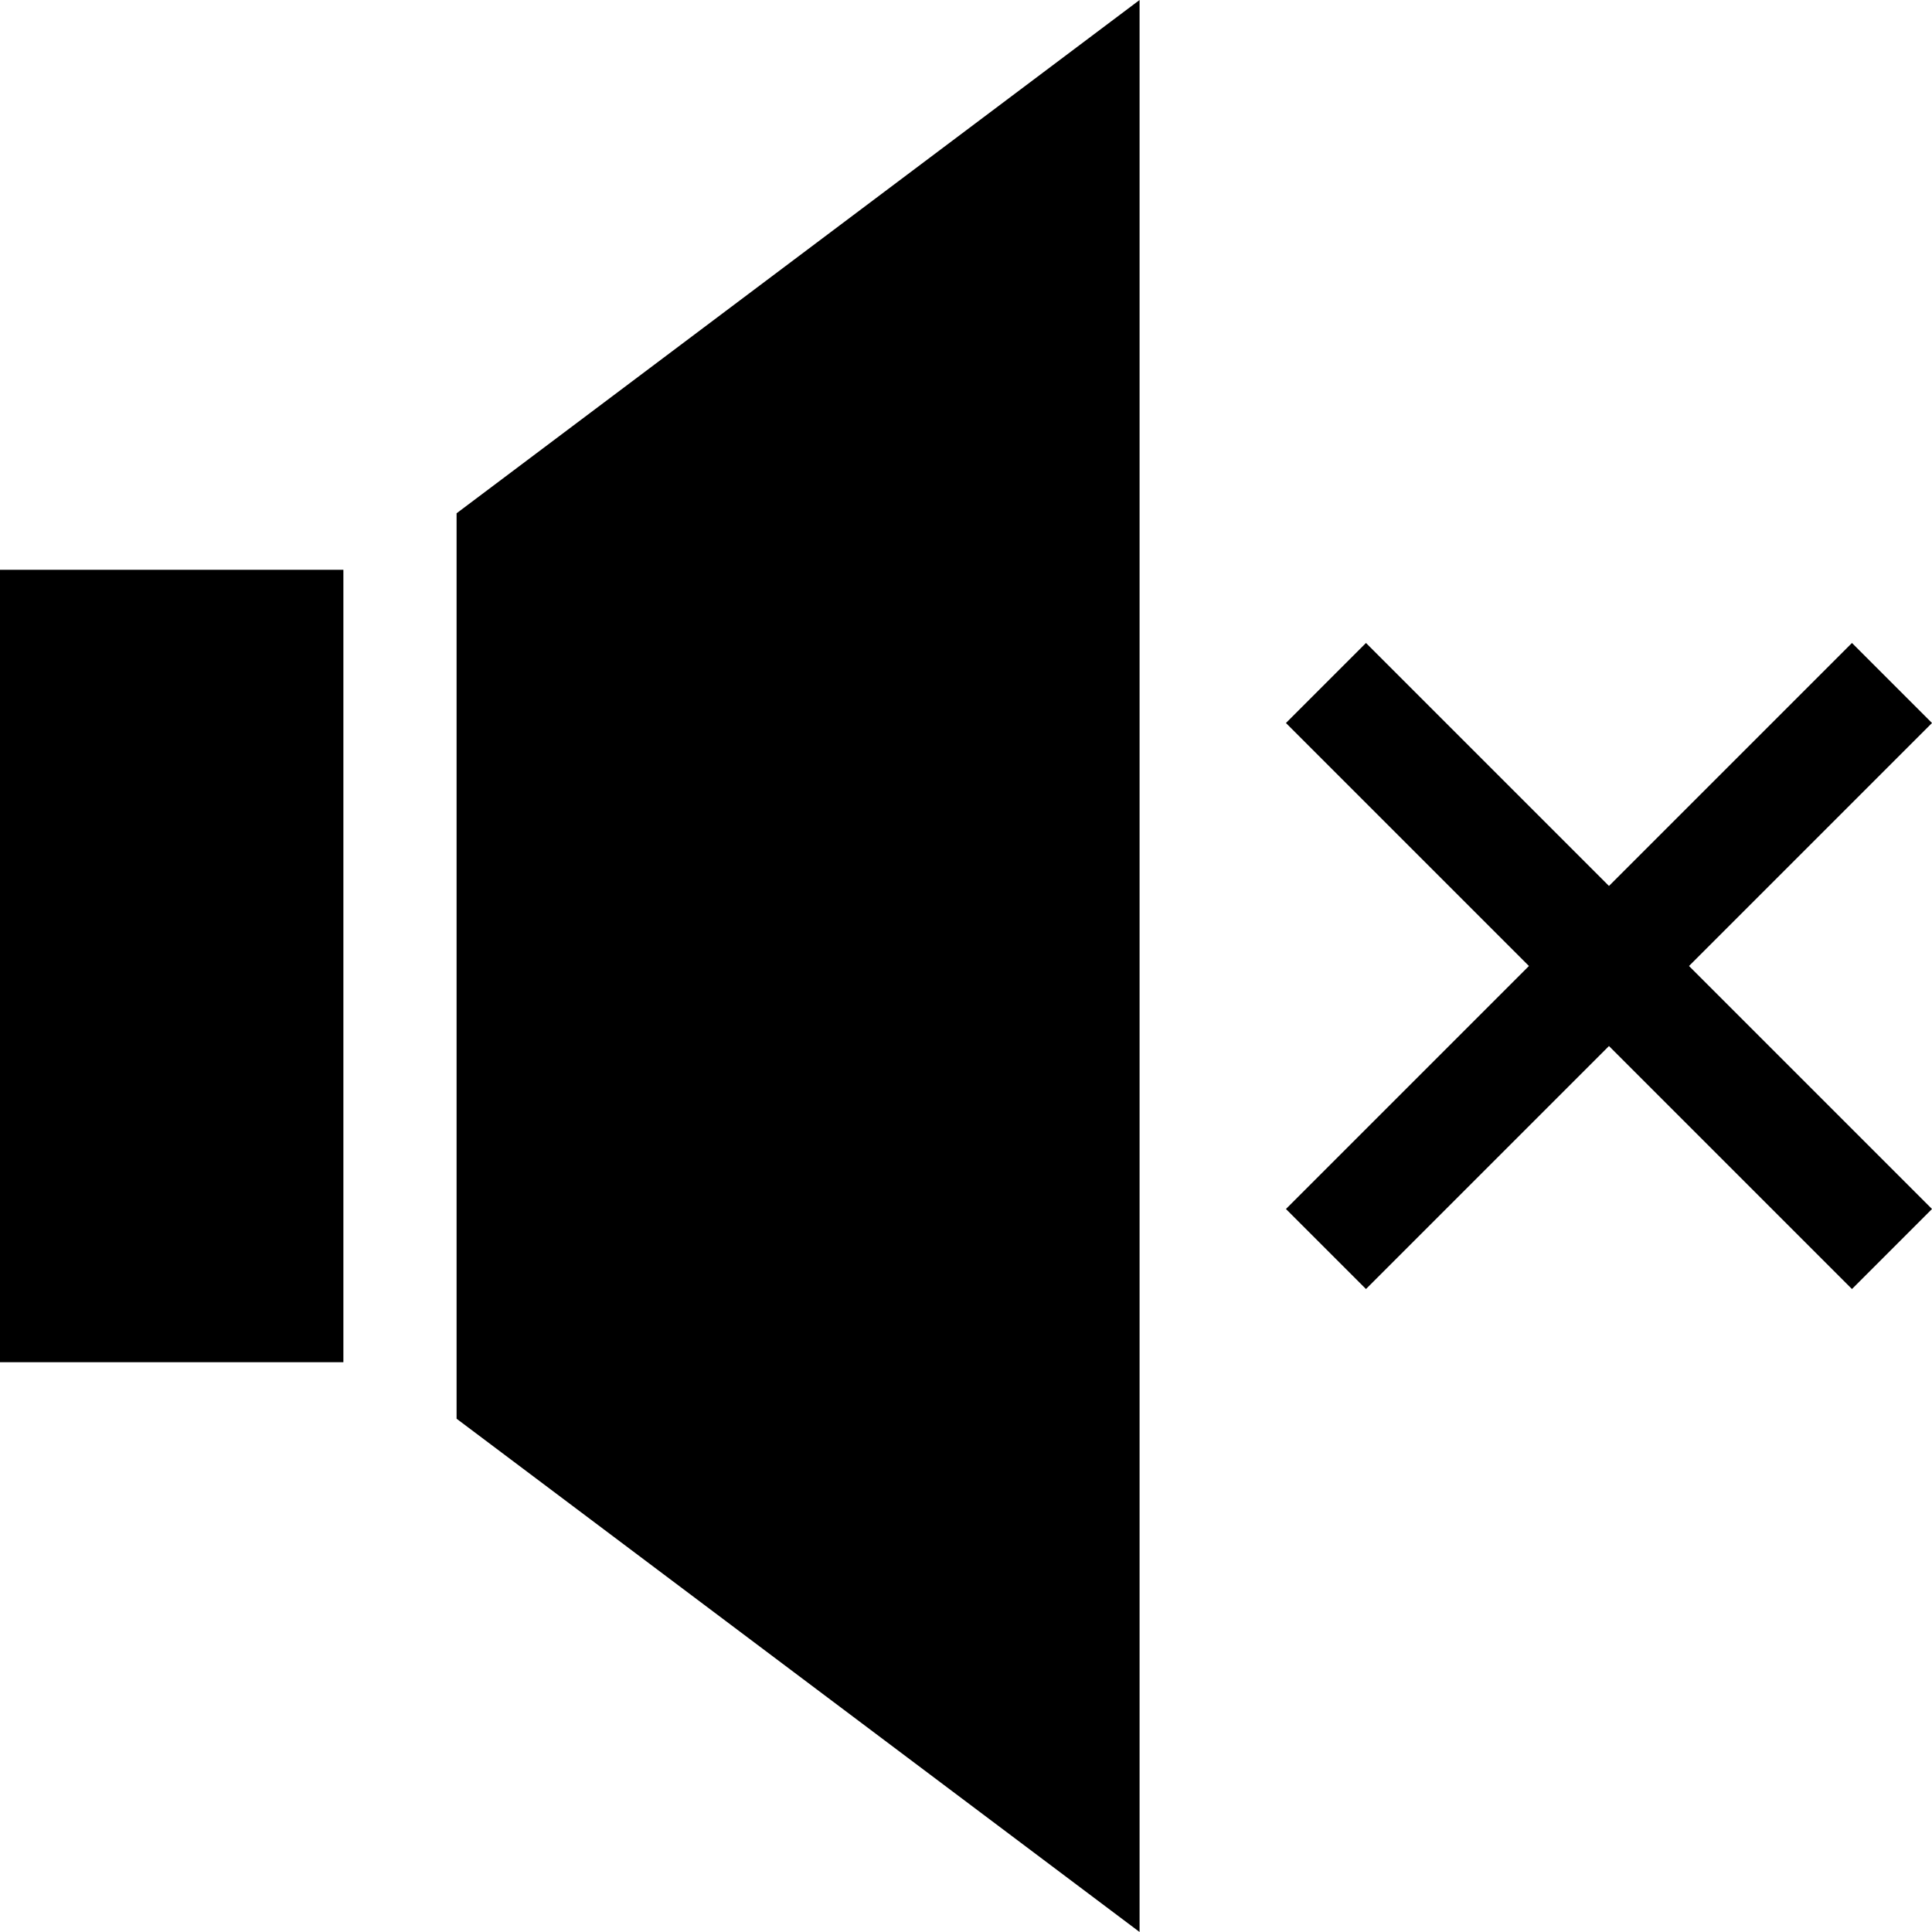 <?xml version="1.0" encoding="iso-8859-1"?>
<!-- Generator: Adobe Illustrator 19.0.0, SVG Export Plug-In . SVG Version: 6.00 Build 0)  -->
<svg version="1.1" id="Capa_1" xmlns="http://www.w3.org/2000/svg" xmlns:xlink="http://www.w3.org/1999/xlink" x="0px" y="0px"
	 viewBox="0 0 512 512" style="enable-background:new 0 0 512 512;" xml:space="preserve">
<g>
	<g>
		<rect y="151" width="91" height="210"/>
	</g>
</g>
<g>
	<g>
		<polygon points="121,136.026 121,375.974 302,512 302,0 		"/>
	</g>
</g>
<g>
	<g>
		<polygon points="512,191.605 490.789,170.395 426.395,234.789 362,170.395 340.789,191.605 405.184,256 340.789,320.395 
			362,341.605 426.395,277.211 490.789,341.605 512,320.395 447.605,256 		"/>
	</g>
</g>
<g>
</g>
<g>
</g>
<g>
</g>
<g>
</g>
<g>
</g>
<g>
</g>
<g>
</g>
<g>
</g>
<g>
</g>
<g>
</g>
<g>
</g>
<g>
</g>
<g>
</g>
<g>
</g>
<g>
</g>
</svg>
